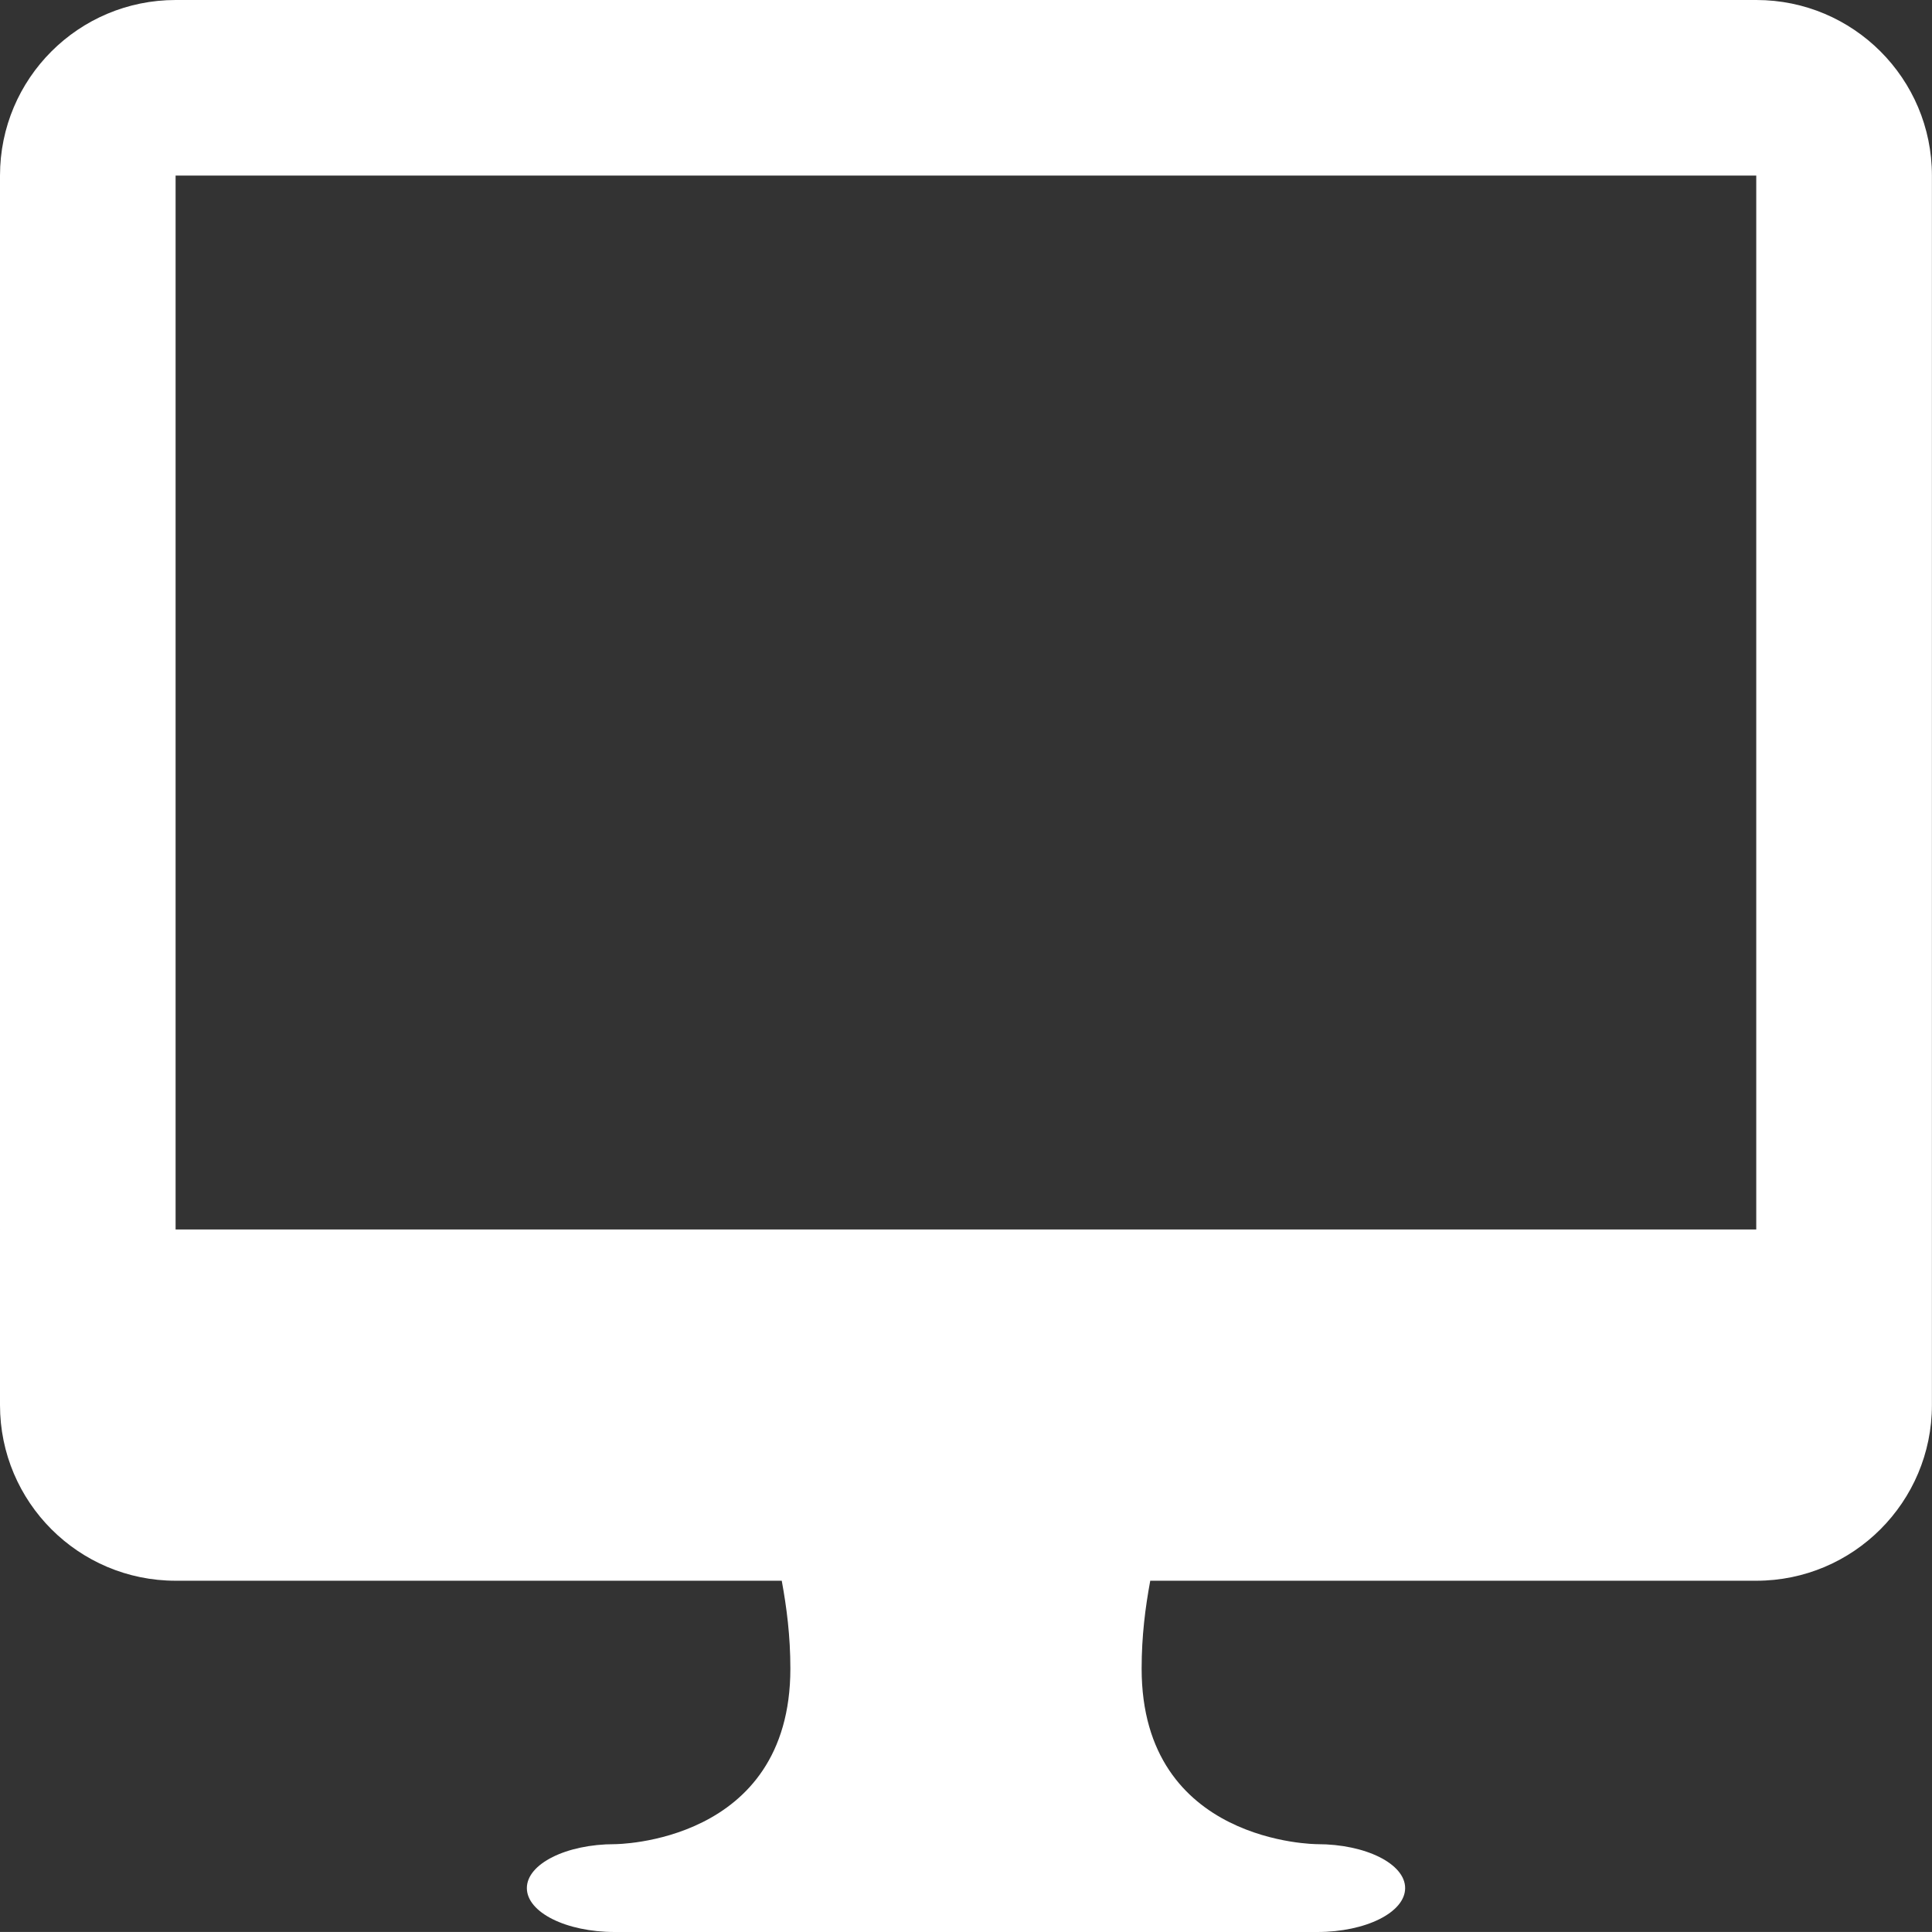 <?xml version="1.0" encoding="utf-8"?>
<!-- Generator: Adobe Illustrator 16.0.0, SVG Export Plug-In . SVG Version: 6.00 Build 0)  -->
<!DOCTYPE svg PUBLIC "-//W3C//DTD SVG 1.1//EN" "http://www.w3.org/Graphics/SVG/1.1/DTD/svg11.dtd">
<svg version="1.1" id="图层_1" xmlns="http://www.w3.org/2000/svg" xmlns:xlink="http://www.w3.org/1999/xlink" x="0px" y="0px"
	 width="25.999px" height="25.998px" viewBox="88 87.994 25.999 25.998" enable-background="new 88 87.994 25.999 25.998"
	 xml:space="preserve">
<rect x="88" y="87.994" width="25.999" height="25.998" fill="#333333" stroke="none"/>
<path fill="#FFFFFF" d="M111.635,109.266h-8.156c-0.066,0.357-0.116,0.742-0.116,1.182c0,2.363,2.364,2.363,2.364,2.363
	c0.652,0,1.182,0.265,1.182,0.591c0,0.327-0.529,0.591-1.182,0.591h-9.455c-0.653,0-1.182-0.264-1.182-0.591
	c0-0.326,0.529-0.591,1.182-0.591c0,0,2.364,0,2.364-2.363c0-0.439-0.05-0.824-0.116-1.182h-8.156c-1.306,0-2.364-1.059-2.364-2.363
	V90.357c0-1.306,1.058-2.363,2.364-2.363h21.271c1.305,0,2.363,1.058,2.363,2.363v16.545
	C113.998,108.207,112.939,109.266,111.635,109.266z M111.635,90.357H90.363v14.182h21.271V90.357L111.635,90.357z"/>
</svg>
